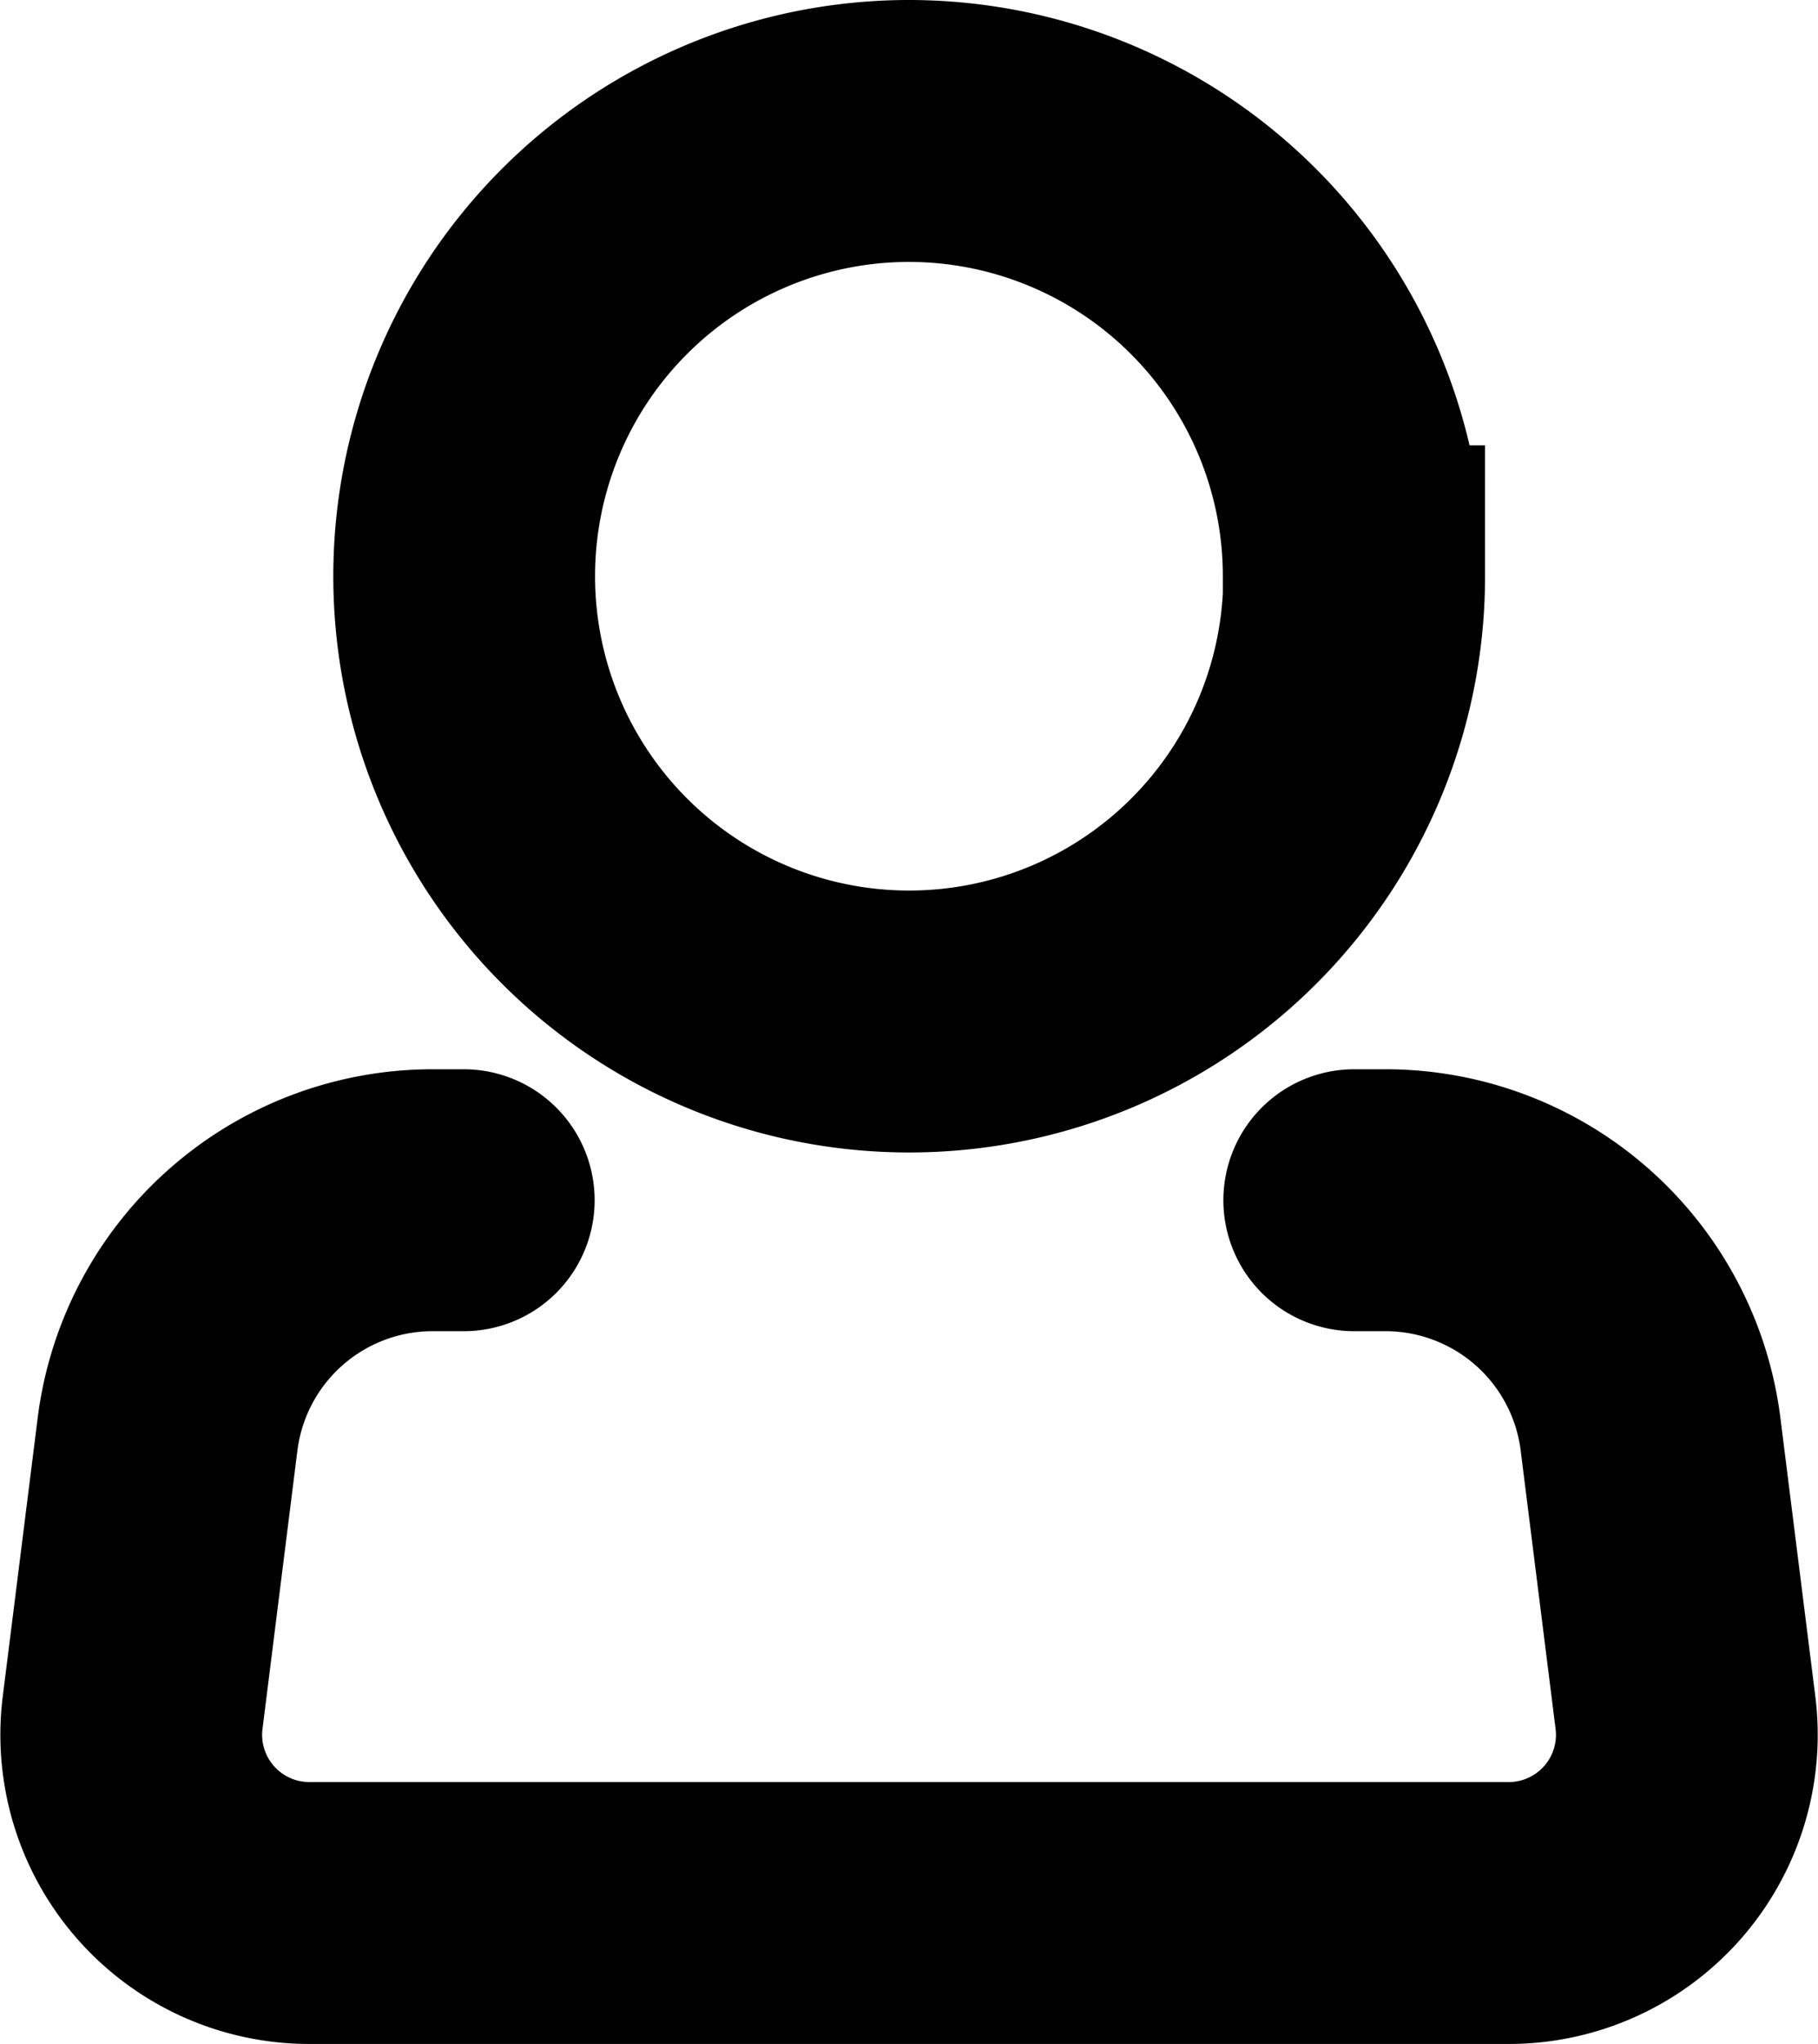 <svg xmlns="http://www.w3.org/2000/svg" width="20.836" height="23.411" viewBox="0 0 20.836 23.411"><g id="Icon_akar-person" data-name="Icon akar-person" transform="translate(1.504 1.5)"><path id="Pfad_5" data-name="Pfad 5" d="M20.705,8.1A5.1,5.1,0,1,1,15.6,3a5.1,5.1,0,0,1,5.1,5.1Z" transform="translate(-6.689 -3)" fill="none" stroke="#000" stroke-width="3"></path><path id="Pfad_6" data-name="Pfad 6" d="M18.915,21h.359a3.062,3.062,0,0,1,3.037,2.682l.4,3.188a2.041,2.041,0,0,1-2.026,2.294H6.94A2.041,2.041,0,0,1,4.914,26.87l.4-3.188A3.062,3.062,0,0,1,8.351,21h.358" transform="translate(-4.898 -8.753)" fill="none" stroke="#000" stroke-linecap="round" stroke-linejoin="round" stroke-width="3"></path></g></svg>